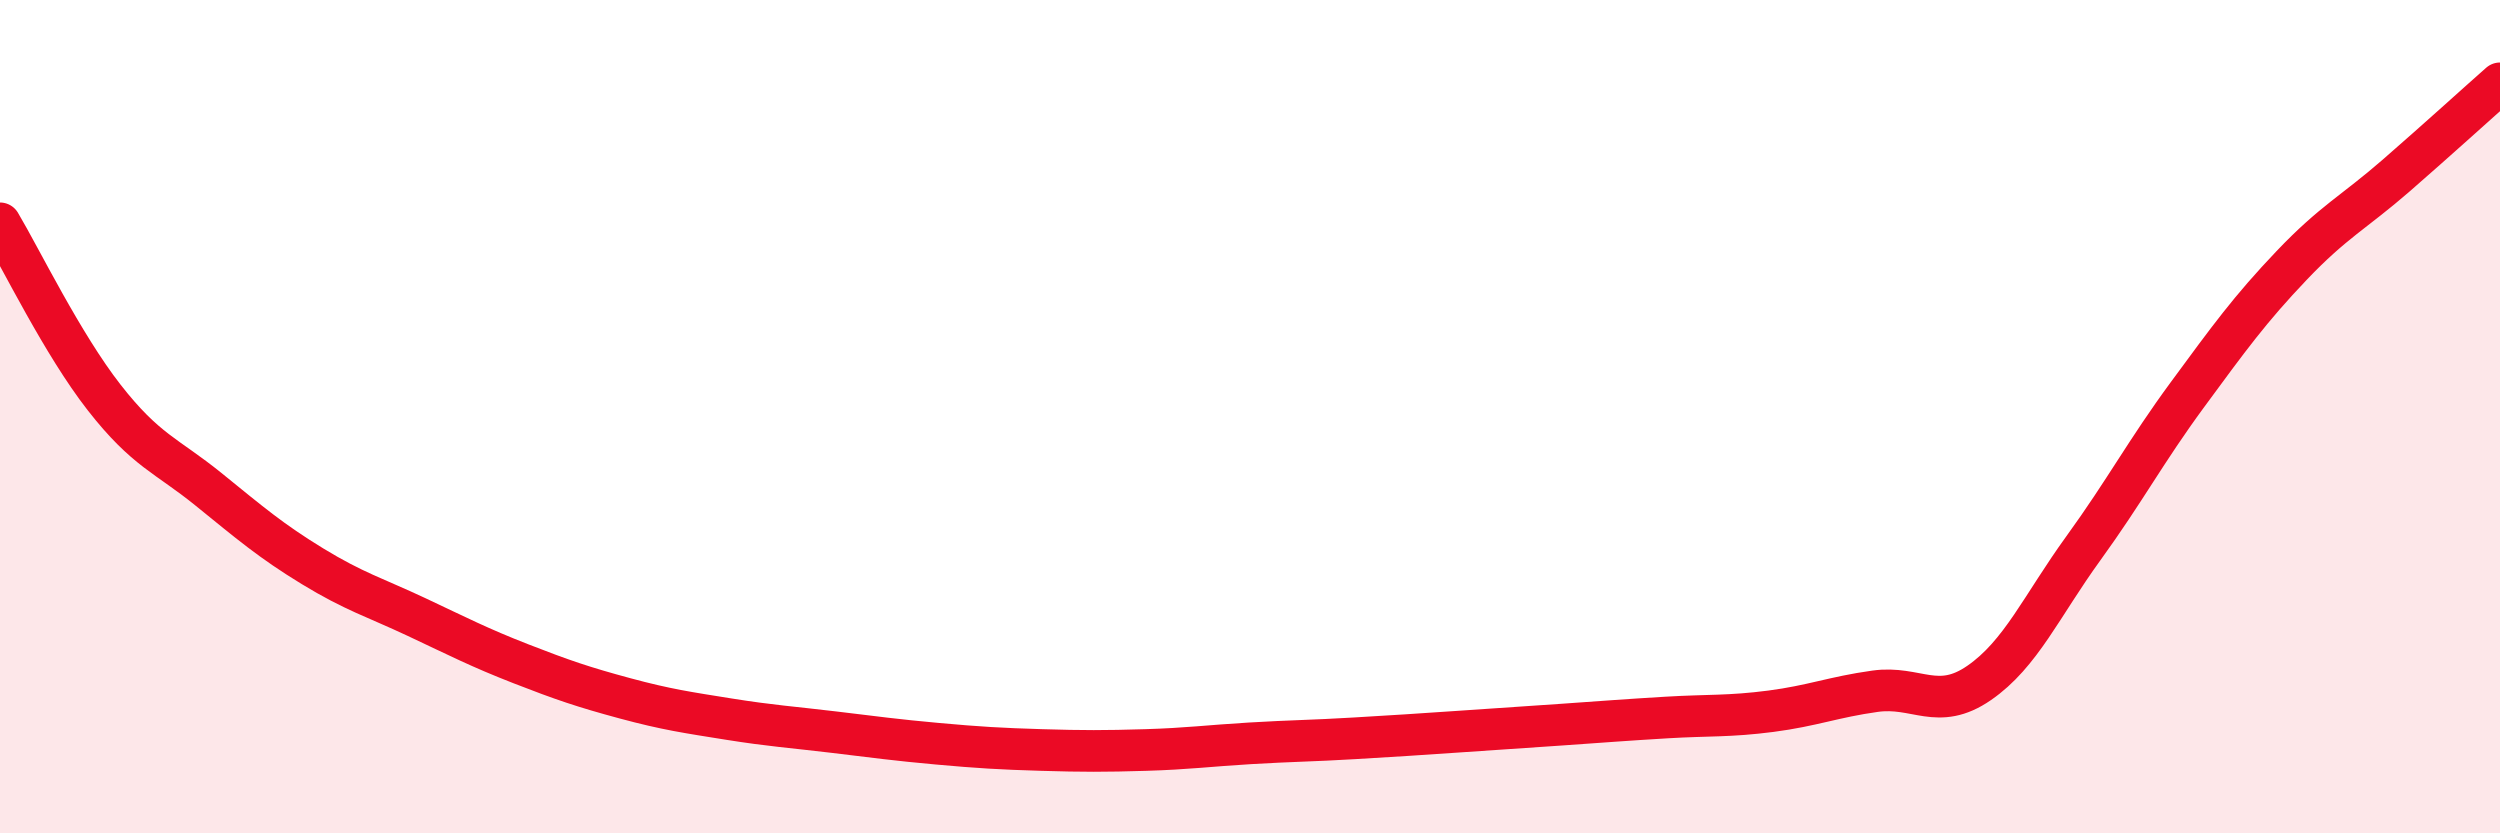
    <svg width="60" height="20" viewBox="0 0 60 20" xmlns="http://www.w3.org/2000/svg">
      <path
        d="M 0,5.36 C 0.5,6.2 1.5,8.26 2.5,9.54 C 3.5,10.82 4,10.93 5,11.74 C 6,12.55 6.5,12.98 7.5,13.59 C 8.5,14.2 9,14.34 10,14.81 C 11,15.28 11.5,15.54 12.5,15.93 C 13.5,16.32 14,16.49 15,16.76 C 16,17.03 16.5,17.1 17.5,17.26 C 18.5,17.42 19,17.45 20,17.57 C 21,17.69 21.5,17.76 22.5,17.85 C 23.5,17.94 24,17.97 25,18 C 26,18.03 26.5,18.03 27.5,18 C 28.5,17.97 29,17.9 30,17.84 C 31,17.78 31.5,17.78 32.5,17.72 C 33.5,17.66 34,17.63 35,17.56 C 36,17.49 36.5,17.46 37.5,17.39 C 38.5,17.32 39,17.28 40,17.22 C 41,17.16 41.5,17.2 42.5,17.07 C 43.5,16.94 44,16.73 45,16.59 C 46,16.45 46.5,17.08 47.5,16.39 C 48.5,15.7 49,14.54 50,13.16 C 51,11.78 51.5,10.83 52.5,9.47 C 53.5,8.11 54,7.42 55,6.37 C 56,5.32 56.5,5.09 57.5,4.22 C 58.5,3.35 59.5,2.44 60,2L60 20L0 20Z"
        fill="#EB0A25"
        opacity="0.1"
        stroke-linecap="round"
        stroke-linejoin="round"
      />
      <path
        d="M 0,5.36 C 0.5,6.2 1.5,8.26 2.5,9.54 C 3.5,10.82 4,10.93 5,11.74 C 6,12.55 6.5,12.98 7.5,13.59 C 8.5,14.2 9,14.34 10,14.81 C 11,15.28 11.5,15.54 12.5,15.93 C 13.5,16.32 14,16.49 15,16.76 C 16,17.03 16.5,17.1 17.5,17.26 C 18.5,17.42 19,17.45 20,17.57 C 21,17.69 21.5,17.76 22.5,17.85 C 23.5,17.94 24,17.97 25,18 C 26,18.03 26.5,18.03 27.5,18 C 28.5,17.97 29,17.9 30,17.84 C 31,17.78 31.5,17.78 32.5,17.72 C 33.5,17.66 34,17.63 35,17.56 C 36,17.49 36.5,17.46 37.5,17.39 C 38.5,17.32 39,17.28 40,17.22 C 41,17.16 41.5,17.2 42.5,17.07 C 43.5,16.94 44,16.73 45,16.59 C 46,16.45 46.5,17.08 47.5,16.39 C 48.5,15.7 49,14.54 50,13.16 C 51,11.78 51.5,10.83 52.5,9.47 C 53.5,8.11 54,7.42 55,6.37 C 56,5.32 56.5,5.09 57.5,4.22 C 58.5,3.35 59.5,2.44 60,2"
        stroke="#EB0A25"
        stroke-width="1"
        fill="none"
        stroke-linecap="round"
        stroke-linejoin="round"
      />
    </svg>
  